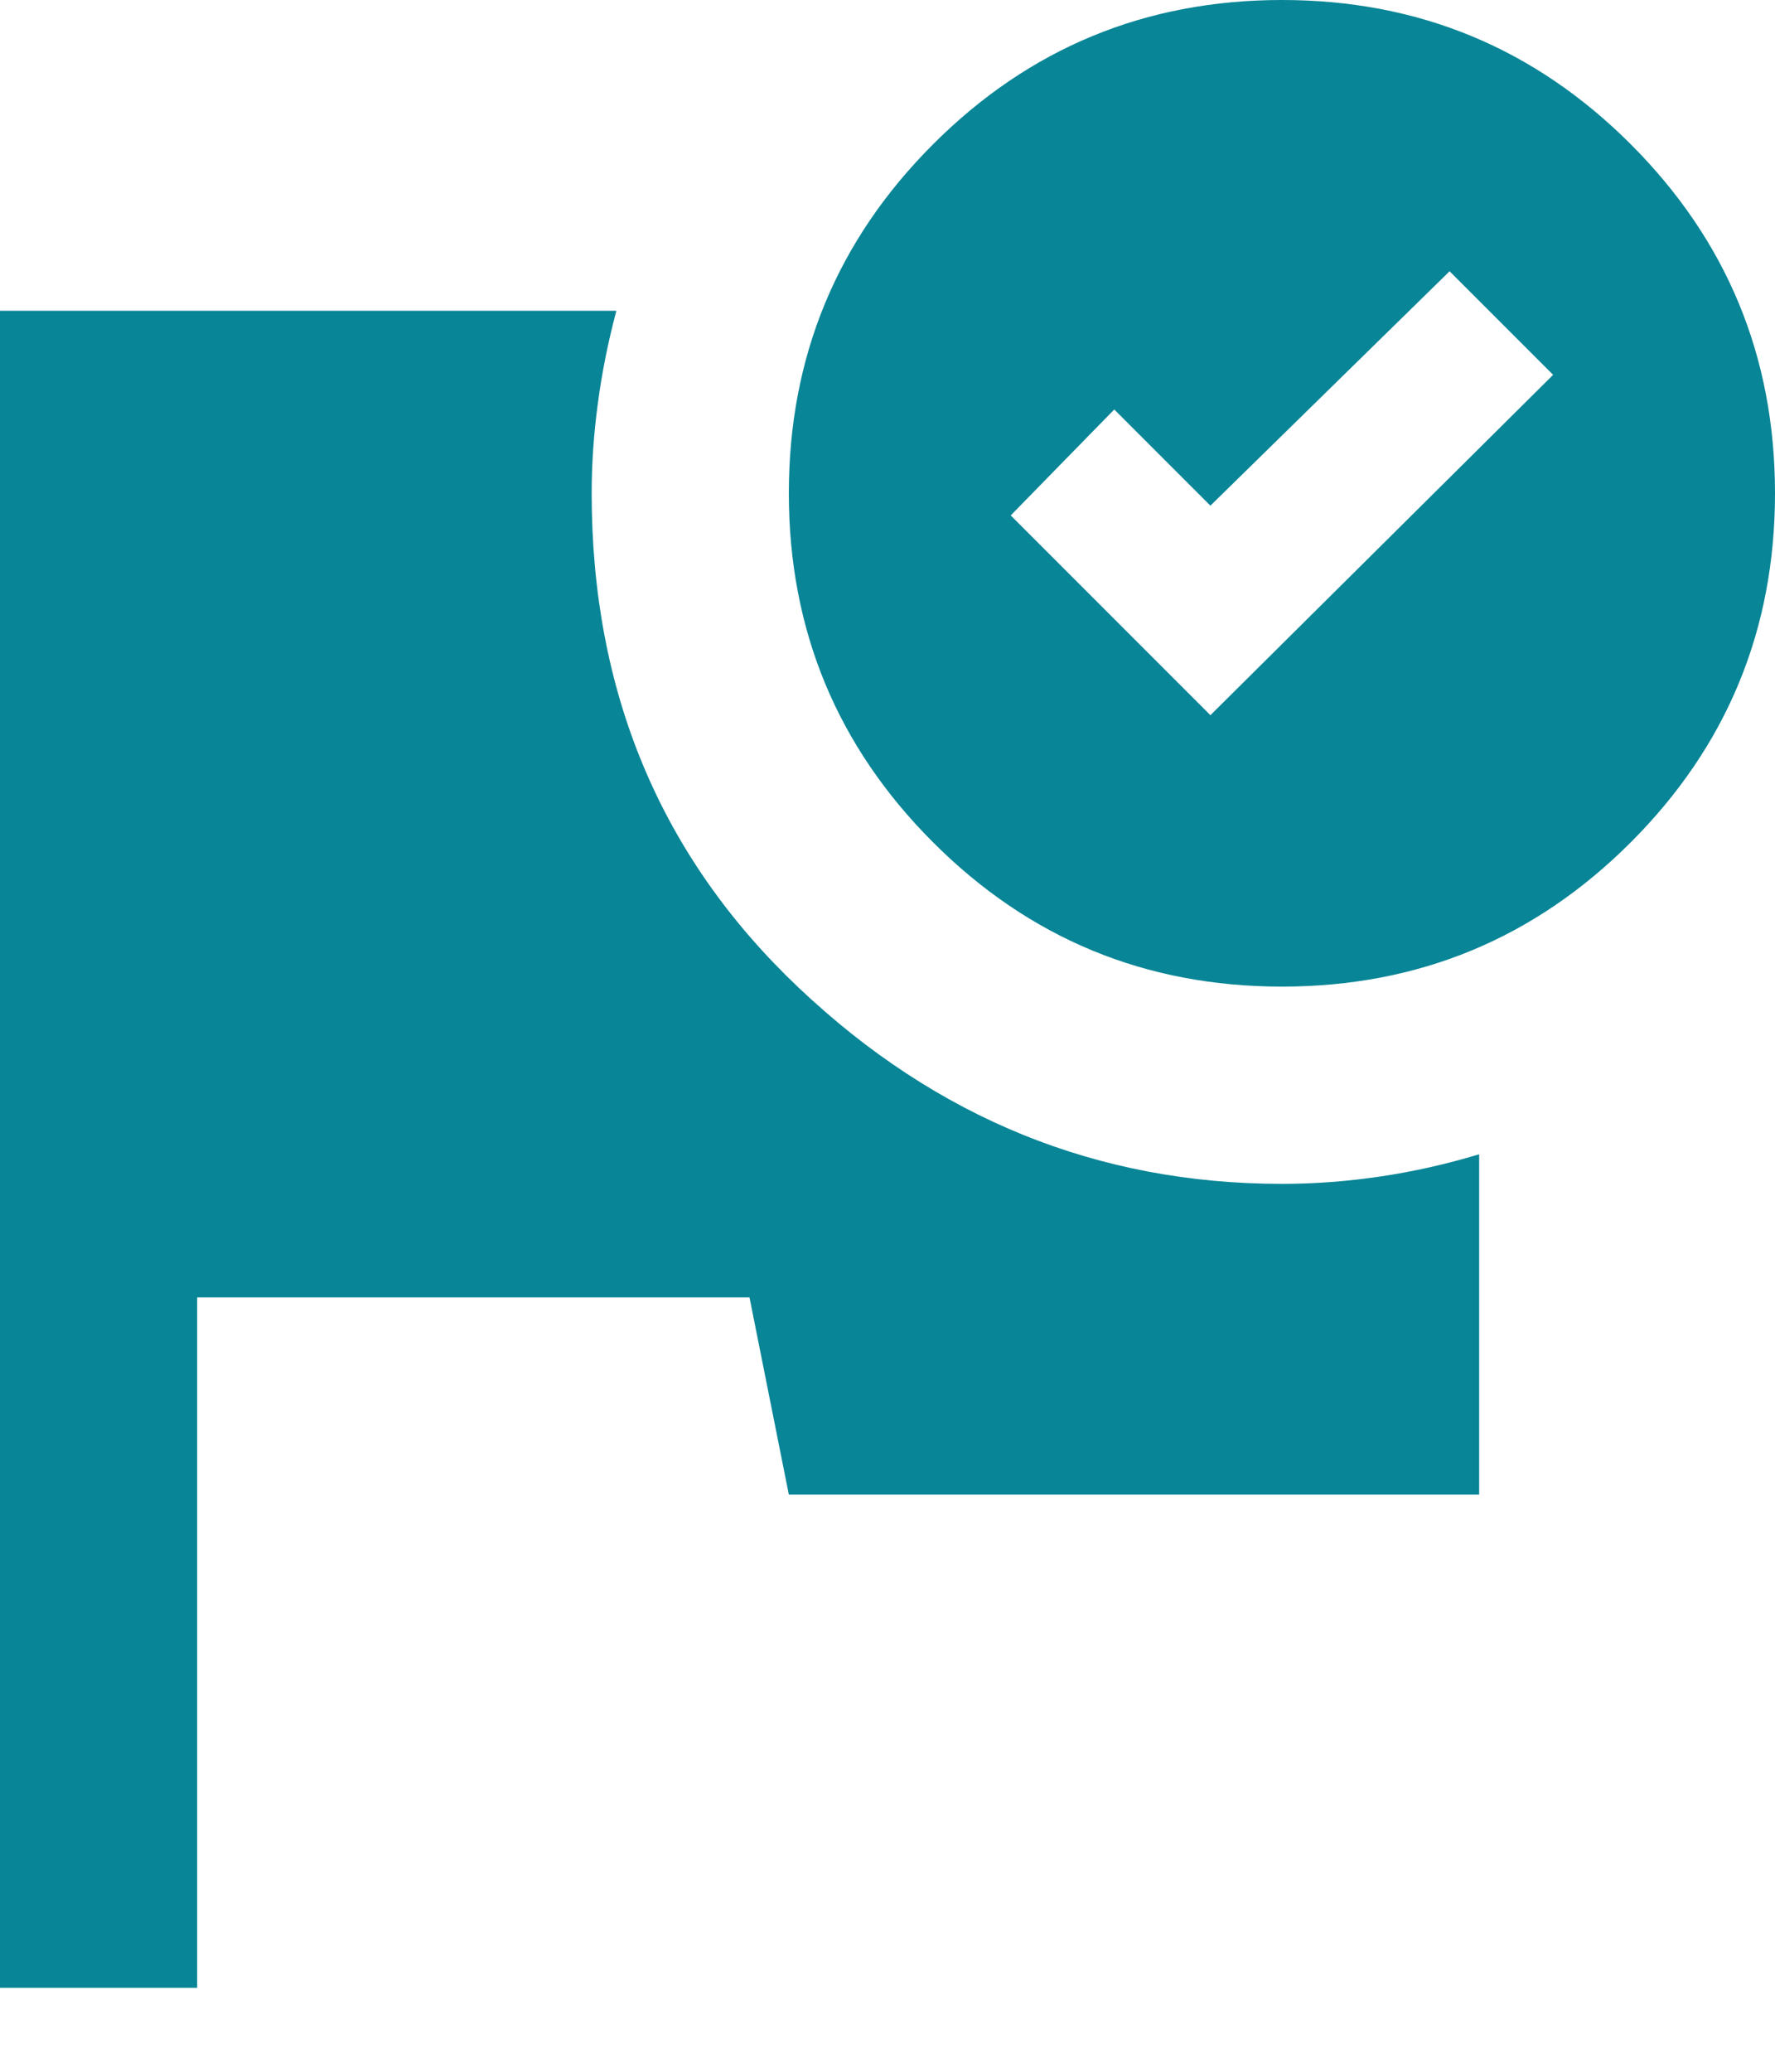 <svg preserveAspectRatio="none" width="100%" height="100%" overflow="visible" style="display: block;" viewBox="0 0 12 14" fill="none" xmlns="http://www.w3.org/2000/svg">
<path id="Vector" d="M0 13.433V2.1H4.167C4.111 2.311 4.069 2.519 4.042 2.725C4.014 2.931 4 3.133 4 3.333C4 4.678 4.467 5.792 5.4 6.675C6.333 7.558 7.422 8 8.667 8C8.889 8 9.111 7.983 9.333 7.95C9.556 7.917 9.778 7.867 10 7.8V10.1H5.333L5.067 8.767H1.333V13.433H0ZM8.667 0C9.589 0 10.375 0.325 11.025 0.975C11.675 1.625 12 2.411 12 3.333C12 4.256 11.675 5.042 11.025 5.692C10.375 6.342 9.589 6.667 8.667 6.667C7.744 6.667 6.958 6.342 6.308 5.692C5.658 5.042 5.333 4.256 5.333 3.333C5.333 2.411 5.658 1.625 6.308 0.975C6.958 0.325 7.744 0 8.667 0ZM8.183 4.833L10.5 2.533L9.8 1.833L8.183 3.417L7.533 2.767L6.833 3.483L8.183 4.833Z" fill="#088596"/>
</svg>
